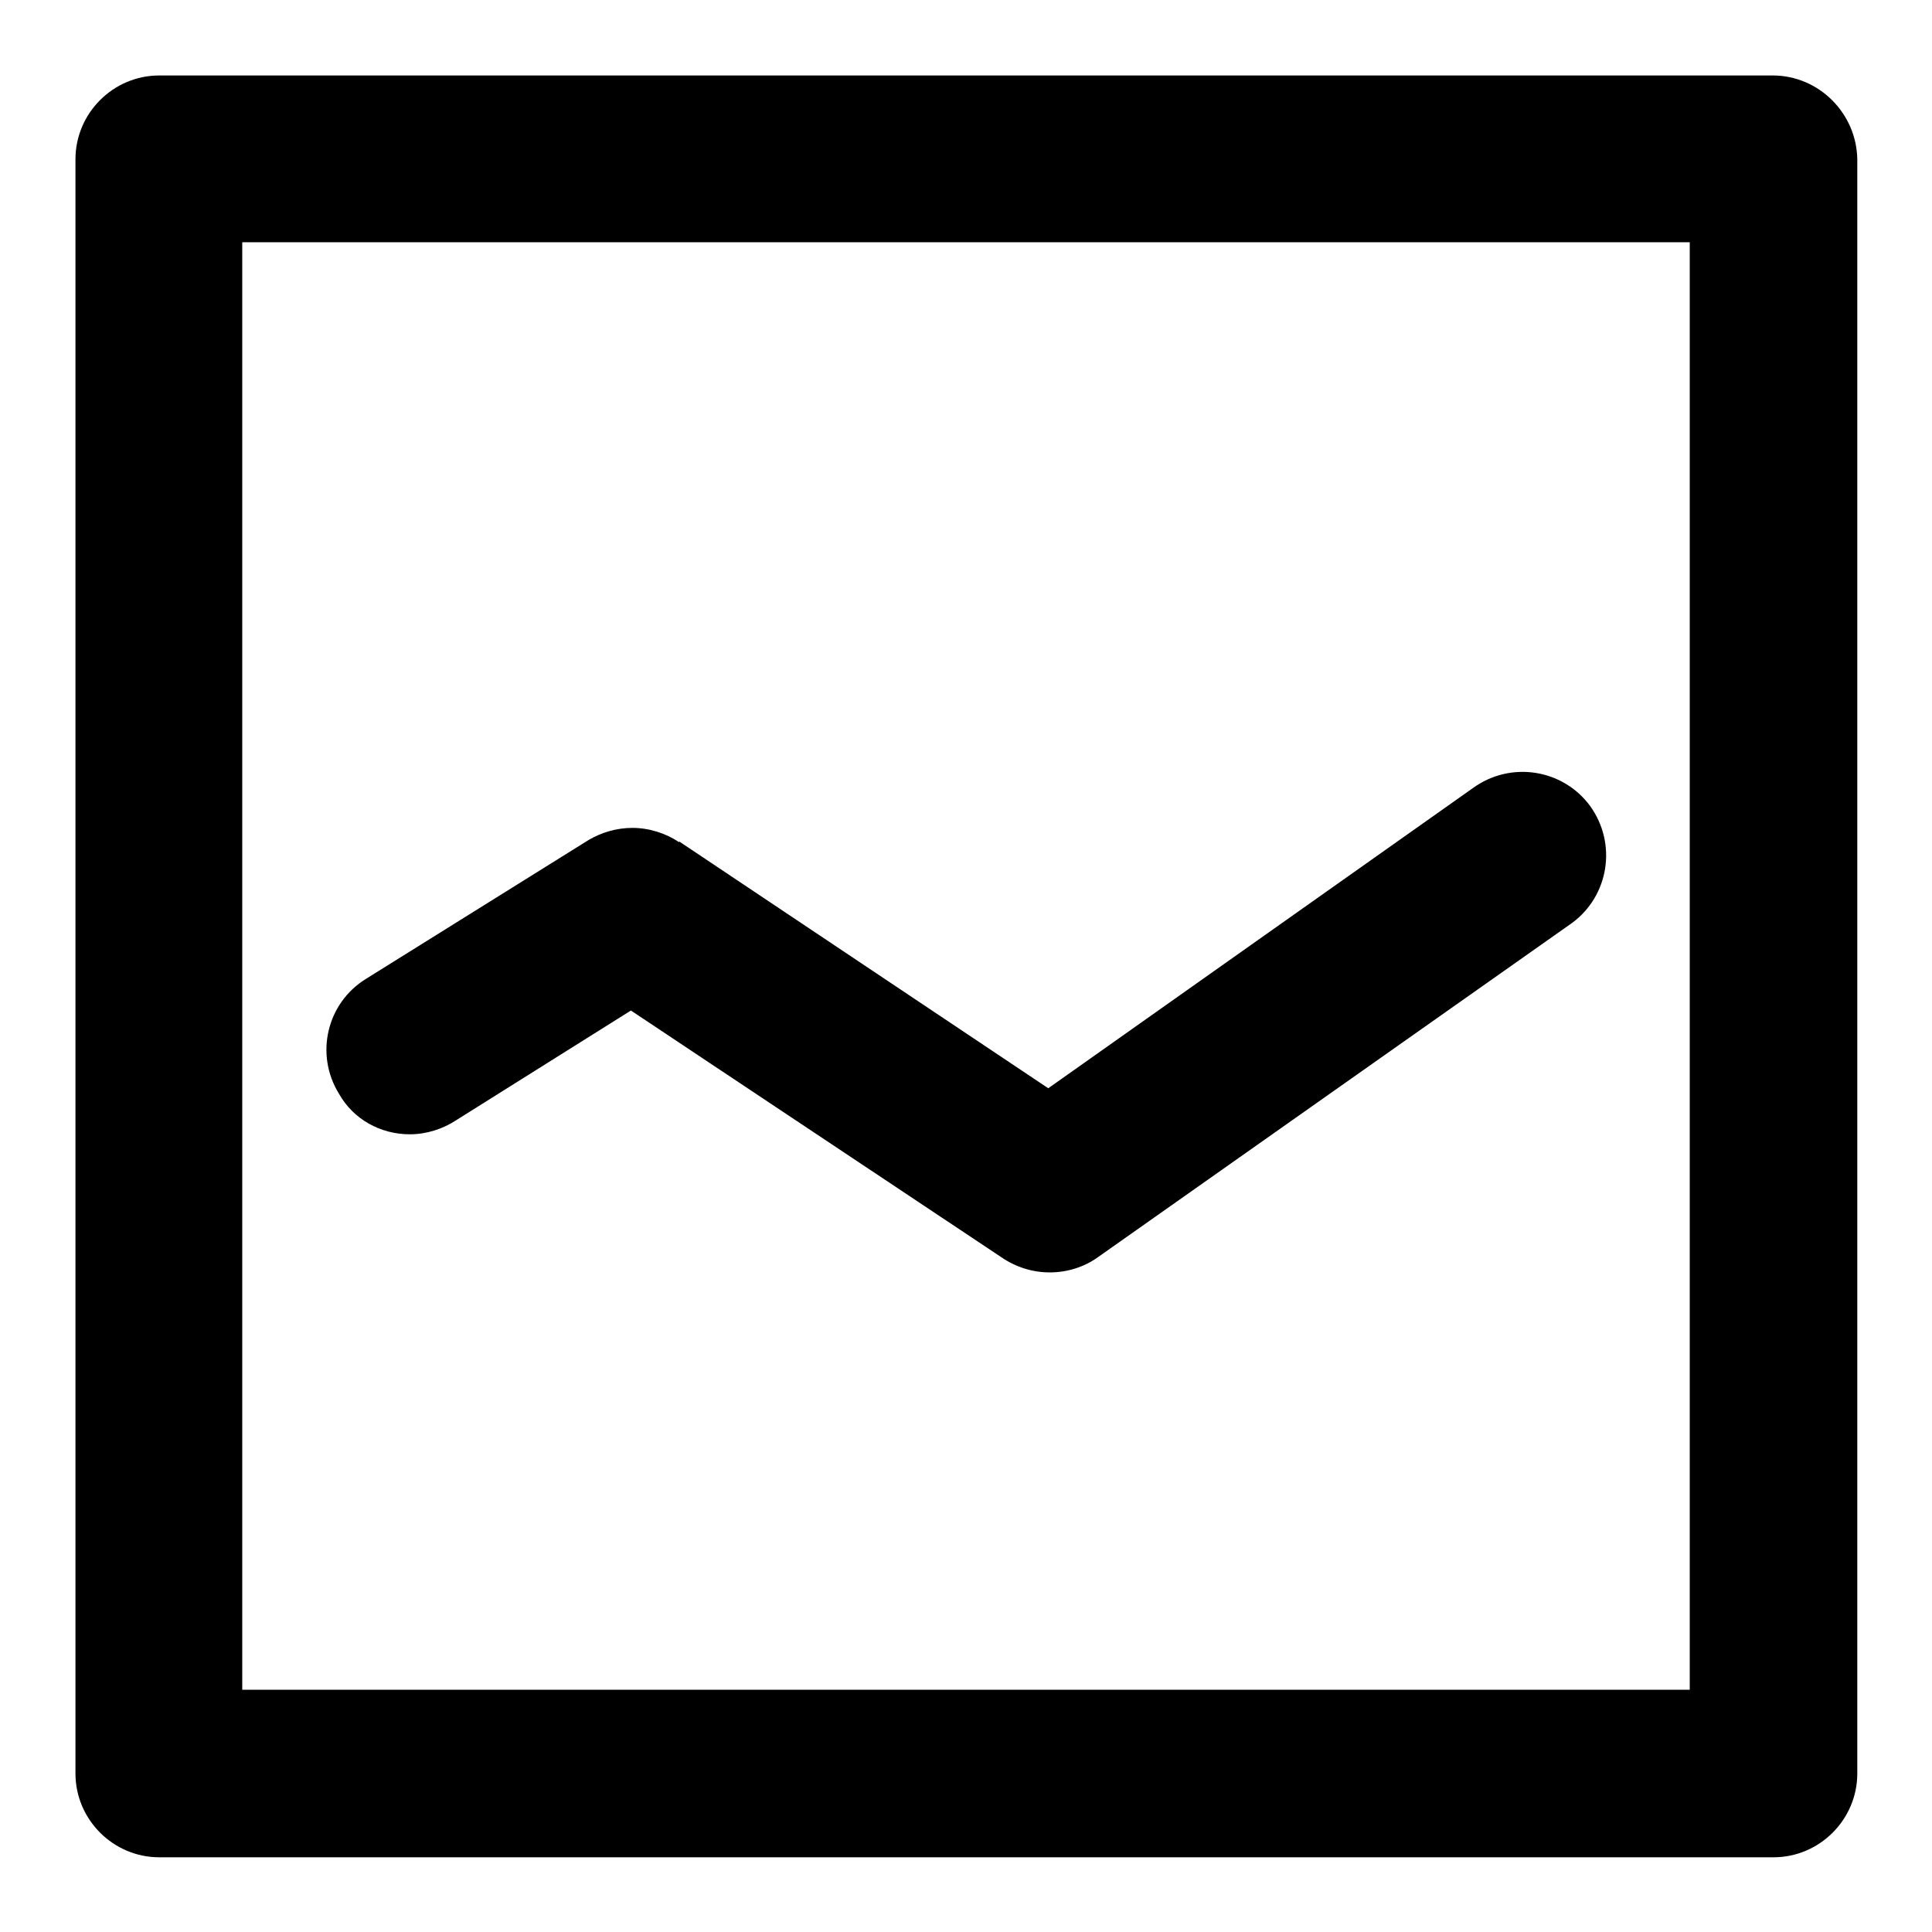 <?xml version="1.0" encoding="utf-8"?>
<!-- Svg Vector Icons : http://www.onlinewebfonts.com/icon -->
<!DOCTYPE svg PUBLIC "-//W3C//DTD SVG 1.1//EN" "http://www.w3.org/Graphics/SVG/1.1/DTD/svg11.dtd">
<svg version="1.1" xmlns="http://www.w3.org/2000/svg" xmlns:xlink="http://www.w3.org/1999/xlink" x="0px" y="0px" viewBox="0 0 256 256" enable-background="new 0 0 256 256" xml:space="preserve">
<g> <path fill="#000000" d="M54.3,150.3c2.2,0,4.4-0.7,6.2-1.9l23.1-14.5l49.1,32.7c1.9,1.3,4.1,2,6.4,2c2.3,0,4.6-0.7,6.5-2.1h0 l62.7-44.2l0,0c4.9-3.6,6-10.5,2.4-15.5c-3.6-4.9-10.5-6-15.5-2.4l0,0l-56.3,39.8L90,111.5l0,0.1c-1.8-1.2-4-1.9-6.2-1.9 c-2.1,0-4.1,0.6-5.8,1.6l0,0l-29.5,18.4l0,0c-5.2,3.2-6.8,10-3.6,15.2C46.8,148.3,50.4,150.3,54.3,150.3z M234.9,10H21.1 C15,10,10,15,10,21.1v213.9c0,6.1,5,11.1,11.1,11.1h213.9c6.1,0,11.1-5,11.1-11.1V21.1C246,15,241,10,234.9,10z M223.9,223.9H32.1 V32.1h191.8V223.9z"/></g>
</svg>
